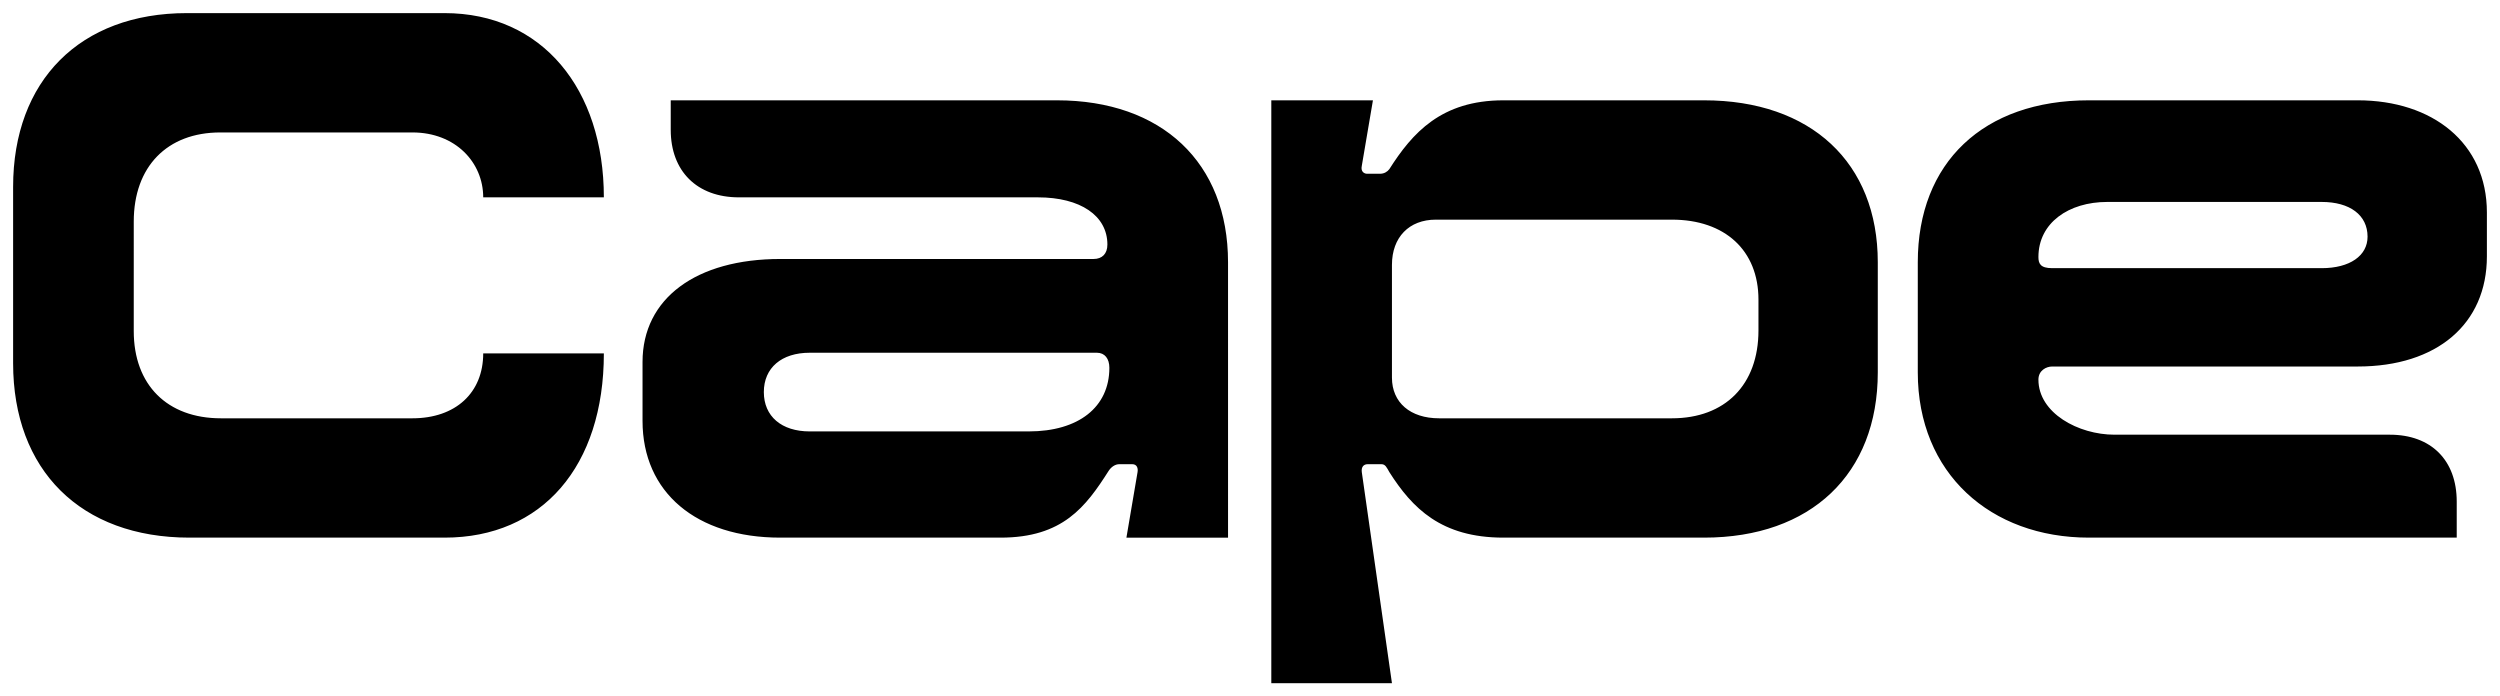 <?xml version="1.0" encoding="utf-8"?>
<!-- Generator: Adobe Illustrator 26.1.0, SVG Export Plug-In . SVG Version: 6.00 Build 0)  -->
<svg version="1.1" id="Layer_1" xmlns="http://www.w3.org/2000/svg" xmlns:xlink="http://www.w3.org/1999/xlink" x="0px" y="0px"
	 viewBox="0 0 3813 1062" style="enable-background:new 0 0 3813 1062;" xml:space="preserve">
<path d="M3130,409c-18,0-21-7-21-17c0-52,46-84,105-84h327c43,0,70,20,70,53c0,29-27,48-70,48H3130z M3186,820h561v-55
	c0-63-39-102-102-102h-420c-55,0-116-33-116-84c0-14,12-20,21-20h466c121,0,197-65,197-168v-67c0-106-83-171-197-171h-410
	c-161,0-261,95-261,247v168C2925,722,3036,820,3186,820z M2195,638c-44,0-72-24-72-62V404c0-42,26-69,67-69h360c81,0,132,47,132,122
	v47c0,83-51,134-132,134H2195z M1190,820h336c95,0,130-47,165-102c4-6,10-10,16-10h20c7,0,9,6,8,12l-17,100h155V400
	c0-152-101-247-261-247h-589v45c0,63,40,103,104,103h456c65,0,106,28,106,72c0,14-8,22-21,22h-478c-128,0-210,60-210,157v90
	C980,751,1062,820,1190,820z M1235,658c-43,0-70-23-70-60s27-60,70-60h438c12,0,19,9,19,23c0,60-47,97-123,97H1235z M289,820h389
	c149,0,243-109,243-281H737c0,60-42,99-108,99H337c-82,0-133-51-133-133V338c0-84,51-136,132-136h293c66,0,108,46,108,99h184
	c0-165-94-281-243-281H285C122,20,20,123,20,285v269C20,717,123,820,289,820z M1939,1042h184l-46-322c-1-8,3-12,9-12h21
	c6,0,8,5,12,12c35,55,79,100,174,100h306c163,0,265-97,265-252V400c0-152-102-247-265-247h-306c-95,0-139,50-174,105c-3,4-8,7-14,7
	h-20c-4,0-10-3-8-12l17-100h-155V1042z"/>
</svg>
